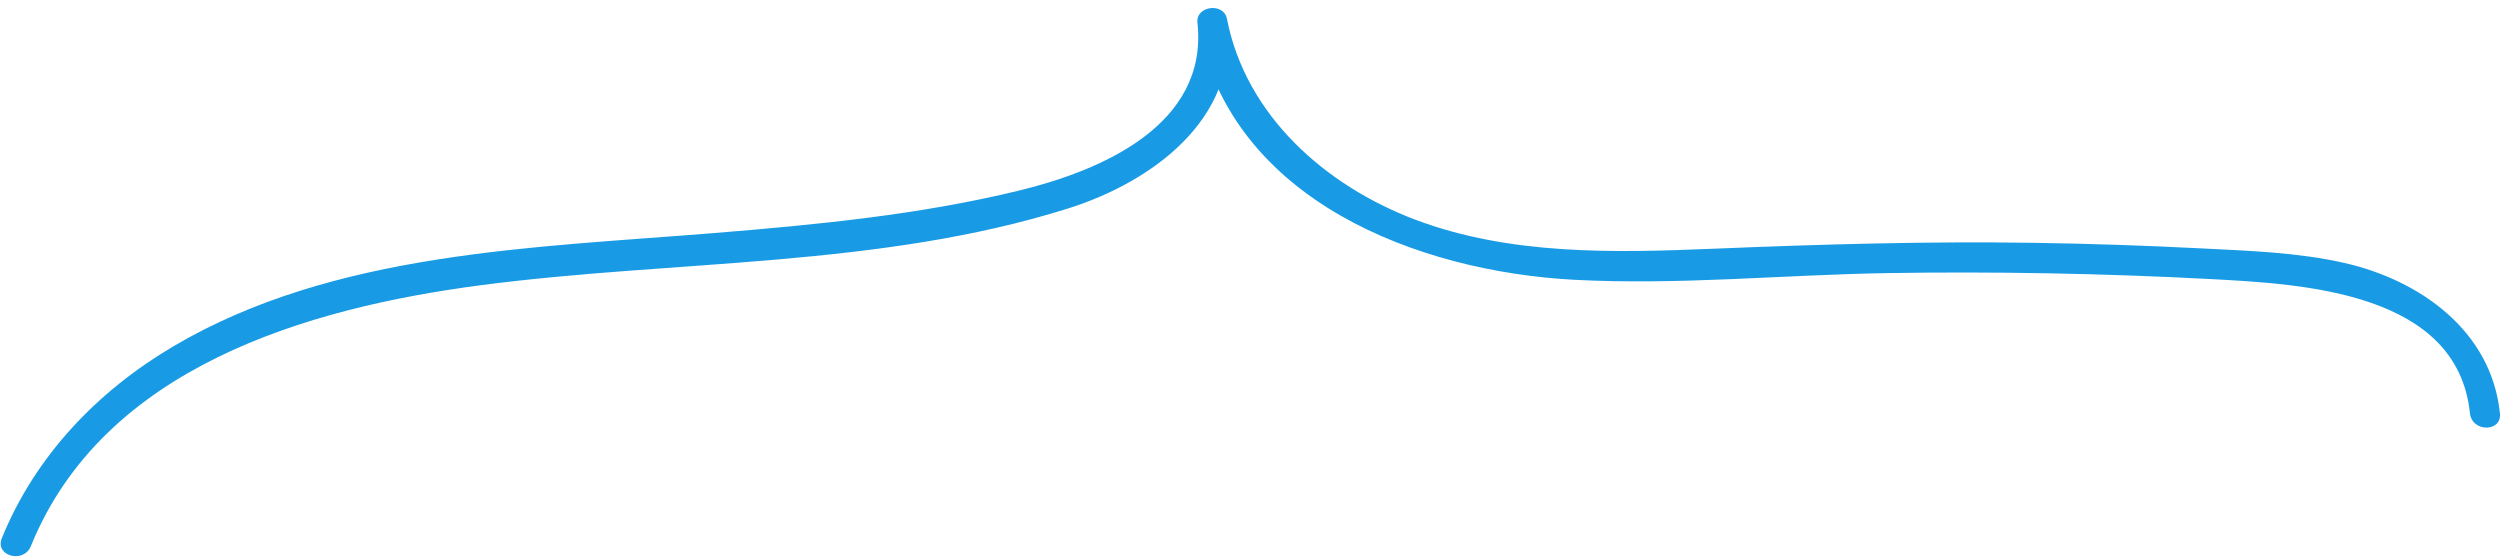 <svg width="238" height="53" viewBox="0 0 238 53" fill="none" xmlns="http://www.w3.org/2000/svg">
<g clip-path="url(#clip0_303_5299)">
<path d="M237.991 39.331C237.181 31.485 230.372 26.659 223.168 25.029C218.732 24.026 214.119 23.878 209.593 23.648C204.299 23.376 199.001 23.199 193.702 23.118C183.51 22.96 173.342 23.257 163.165 23.677C153.688 24.069 143.748 24.317 134.729 20.91C126.219 17.695 118.6 11.029 116.803 1.779C116.499 0.216 113.821 0.546 113.997 2.161C115.06 11.918 104.801 16.242 97.049 18.134C87.543 20.452 77.78 21.388 68.05 22.181C50.854 23.586 31.814 23.945 16.519 32.961C9.296 37.218 3.359 43.401 0.176 51.233C-0.52 52.939 2.249 53.684 2.935 51.998C9.848 34.977 29.179 29.339 45.718 27.16C64.248 24.719 83.745 25.512 101.728 19.831C109.537 17.365 117.866 11.431 116.861 2.166L114.054 2.548C117.27 19.109 134.991 25.856 149.933 26.64C159.829 27.156 169.783 26.162 179.68 25.999C189.576 25.837 200.259 26.023 210.536 26.573C219.242 27.036 233.95 27.805 235.137 39.34C235.323 41.156 238.186 41.175 237.996 39.34L237.991 39.331Z" fill="#189BE4"/>
</g>
<defs>
<clipPath id="clip0_303_5299">
<rect width="52.183" height="237.934" fill="white" transform="translate(238 0.76) rotate(90)"/>
</clipPath>
</defs>
</svg>
